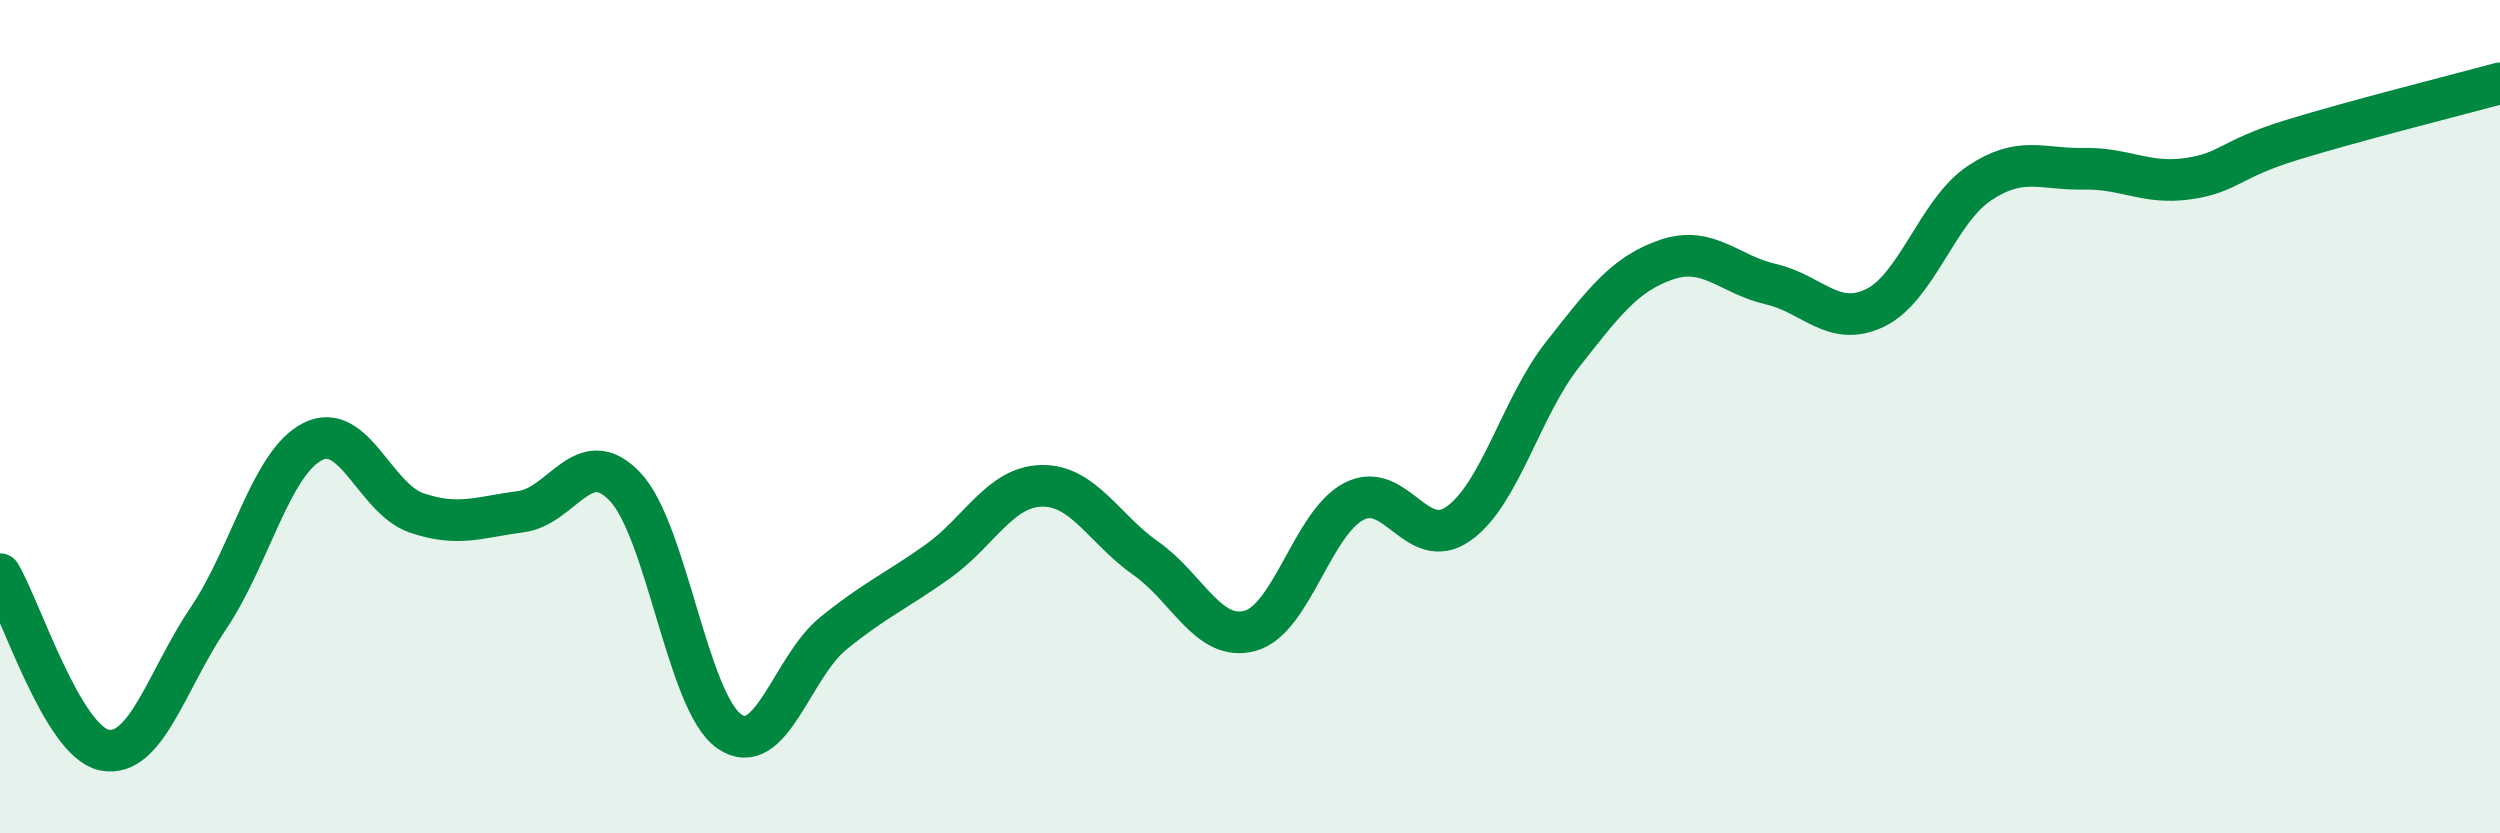 
    <svg width="60" height="20" viewBox="0 0 60 20" xmlns="http://www.w3.org/2000/svg">
      <path
        d="M 0,13.78 C 0.5,14.62 1.5,17.79 2.5,18 C 3.5,18.21 4,16.32 5,14.84 C 6,13.36 6.5,11.11 7.5,10.6 C 8.5,10.09 9,11.97 10,12.31 C 11,12.65 11.5,12.41 12.5,12.28 C 13.5,12.15 14,10.63 15,11.68 C 16,12.73 16.5,16.85 17.5,17.55 C 18.5,18.25 19,16.01 20,15.2 C 21,14.39 21.5,14.19 22.5,13.48 C 23.5,12.77 24,11.68 25,11.66 C 26,11.64 26.5,12.7 27.5,13.4 C 28.5,14.1 29,15.41 30,15.14 C 31,14.87 31.5,12.54 32.5,12.03 C 33.5,11.52 34,13.27 35,12.57 C 36,11.87 36.5,9.78 37.5,8.51 C 38.5,7.24 39,6.57 40,6.23 C 41,5.89 41.5,6.59 42.5,6.82 C 43.5,7.05 44,7.87 45,7.39 C 46,6.91 46.5,5.07 47.5,4.4 C 48.5,3.73 49,4.07 50,4.05 C 51,4.03 51.5,4.43 52.5,4.29 C 53.5,4.15 53.5,3.82 55,3.36 C 56.5,2.9 59,2.27 60,2L60 20L0 20Z"
        fill="#008740"
        opacity="0.1"
        stroke-linecap="round"
        stroke-linejoin="round"
      />
      <path
        d="M 0,13.78 C 0.5,14.62 1.5,17.79 2.5,18 C 3.5,18.21 4,16.32 5,14.84 C 6,13.36 6.5,11.11 7.5,10.6 C 8.5,10.09 9,11.97 10,12.31 C 11,12.65 11.5,12.41 12.5,12.28 C 13.5,12.15 14,10.63 15,11.68 C 16,12.73 16.5,16.85 17.5,17.55 C 18.5,18.25 19,16.01 20,15.2 C 21,14.39 21.5,14.19 22.5,13.48 C 23.5,12.77 24,11.68 25,11.66 C 26,11.64 26.5,12.7 27.5,13.4 C 28.5,14.1 29,15.41 30,15.14 C 31,14.87 31.5,12.54 32.5,12.03 C 33.5,11.52 34,13.27 35,12.57 C 36,11.87 36.5,9.78 37.5,8.51 C 38.5,7.24 39,6.57 40,6.23 C 41,5.89 41.5,6.59 42.5,6.82 C 43.5,7.05 44,7.87 45,7.39 C 46,6.91 46.5,5.07 47.5,4.4 C 48.5,3.73 49,4.07 50,4.05 C 51,4.03 51.5,4.43 52.5,4.29 C 53.5,4.15 53.5,3.82 55,3.36 C 56.5,2.9 59,2.27 60,2"
        stroke="#008740"
        stroke-width="1"
        fill="none"
        stroke-linecap="round"
        stroke-linejoin="round"
      />
    </svg>
  